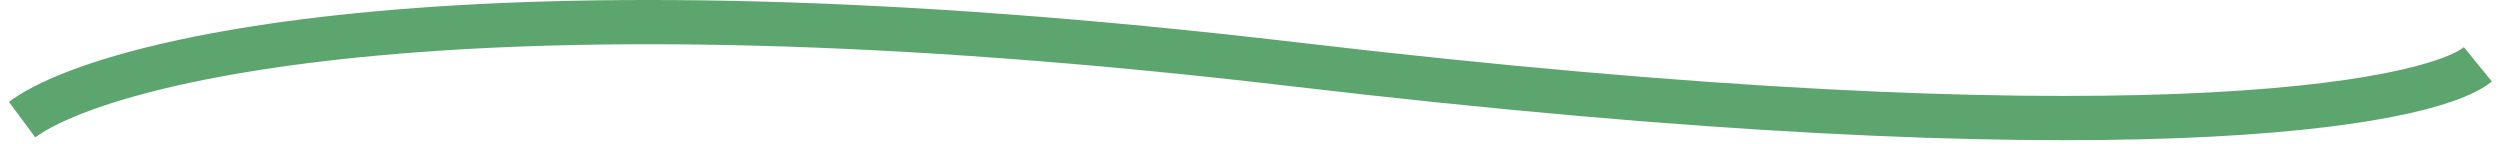 <?xml version="1.0" encoding="UTF-8"?> <svg xmlns="http://www.w3.org/2000/svg" width="226" height="13" viewBox="0 0 226 13" fill="none"> <path d="M2 10.814C9.167 5.481 42.2 -2.986 117 5.814C191.8 14.614 219.5 9.481 224 5.814" stroke="#5CA56E" stroke-width="4"></path> </svg> 